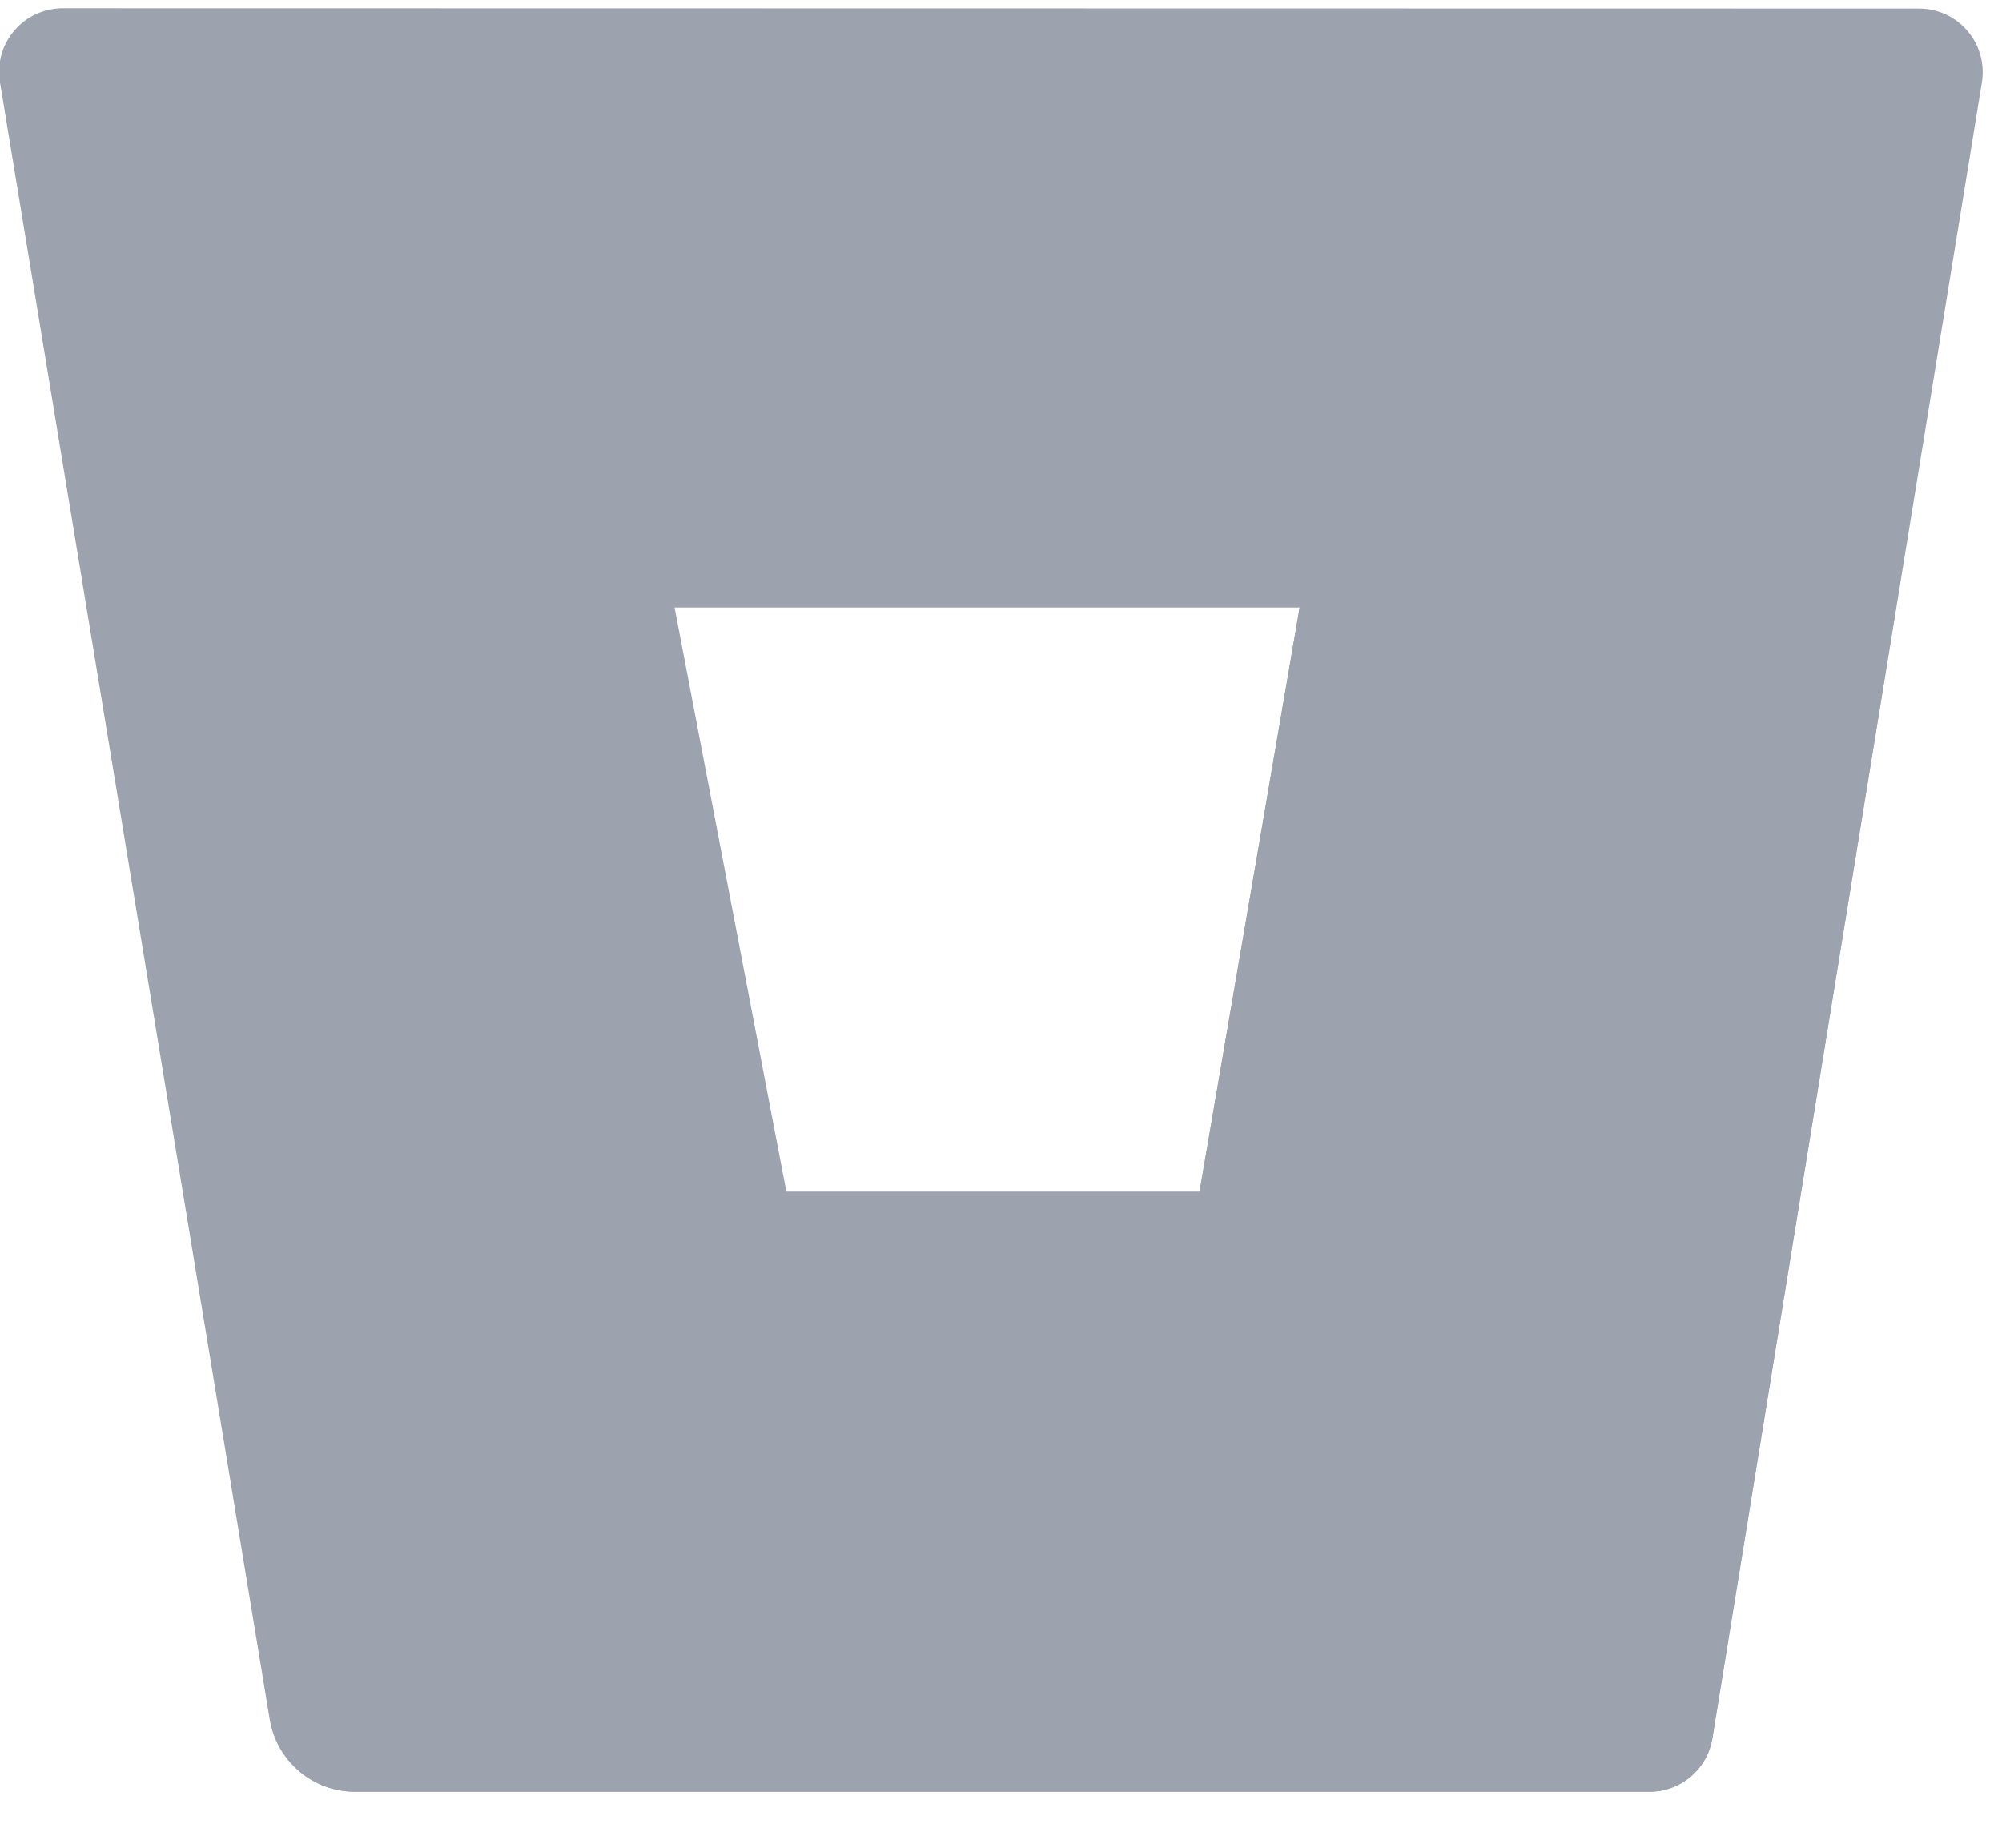 <?xml version="1.0" encoding="UTF-8"?> <svg xmlns="http://www.w3.org/2000/svg" width="26" height="24" viewBox="0 0 26 24" fill="none"><g clip-path="url(#clip0_693_3897)"><path d="M0.824 0.107C0.704 0.106 0.585 0.131 0.475 0.18C0.365 0.229 0.267 0.302 0.189 0.394C0.11 0.485 0.052 0.592 0.019 0.708C-0.013 0.824 -0.02 0.946 -0.001 1.065L3.503 22.335C3.546 22.596 3.68 22.832 3.881 23.003C4.082 23.175 4.337 23.27 4.601 23.272H21.41C21.608 23.275 21.8 23.206 21.951 23.079C22.103 22.951 22.203 22.774 22.235 22.579L25.739 1.069C25.758 0.95 25.751 0.828 25.718 0.712C25.686 0.596 25.628 0.489 25.549 0.398C25.471 0.307 25.373 0.234 25.263 0.184C25.153 0.135 25.034 0.11 24.913 0.111L0.824 0.107ZM15.578 15.48H10.213L8.761 7.891H16.878L15.578 15.48Z" fill="#9CA3AF"></path><path d="M24.625 7.891H16.879L15.579 15.48H10.214L3.879 23C4.08 23.173 4.336 23.27 4.601 23.272H21.415C21.612 23.274 21.805 23.206 21.956 23.079C22.108 22.951 22.208 22.774 22.24 22.579L24.625 7.891Z" fill="#9CA3AF"></path></g><defs><clipPath id="clip0_693_3897"><rect width="26" height="23.524" fill="white"></rect></clipPath></defs></svg> 